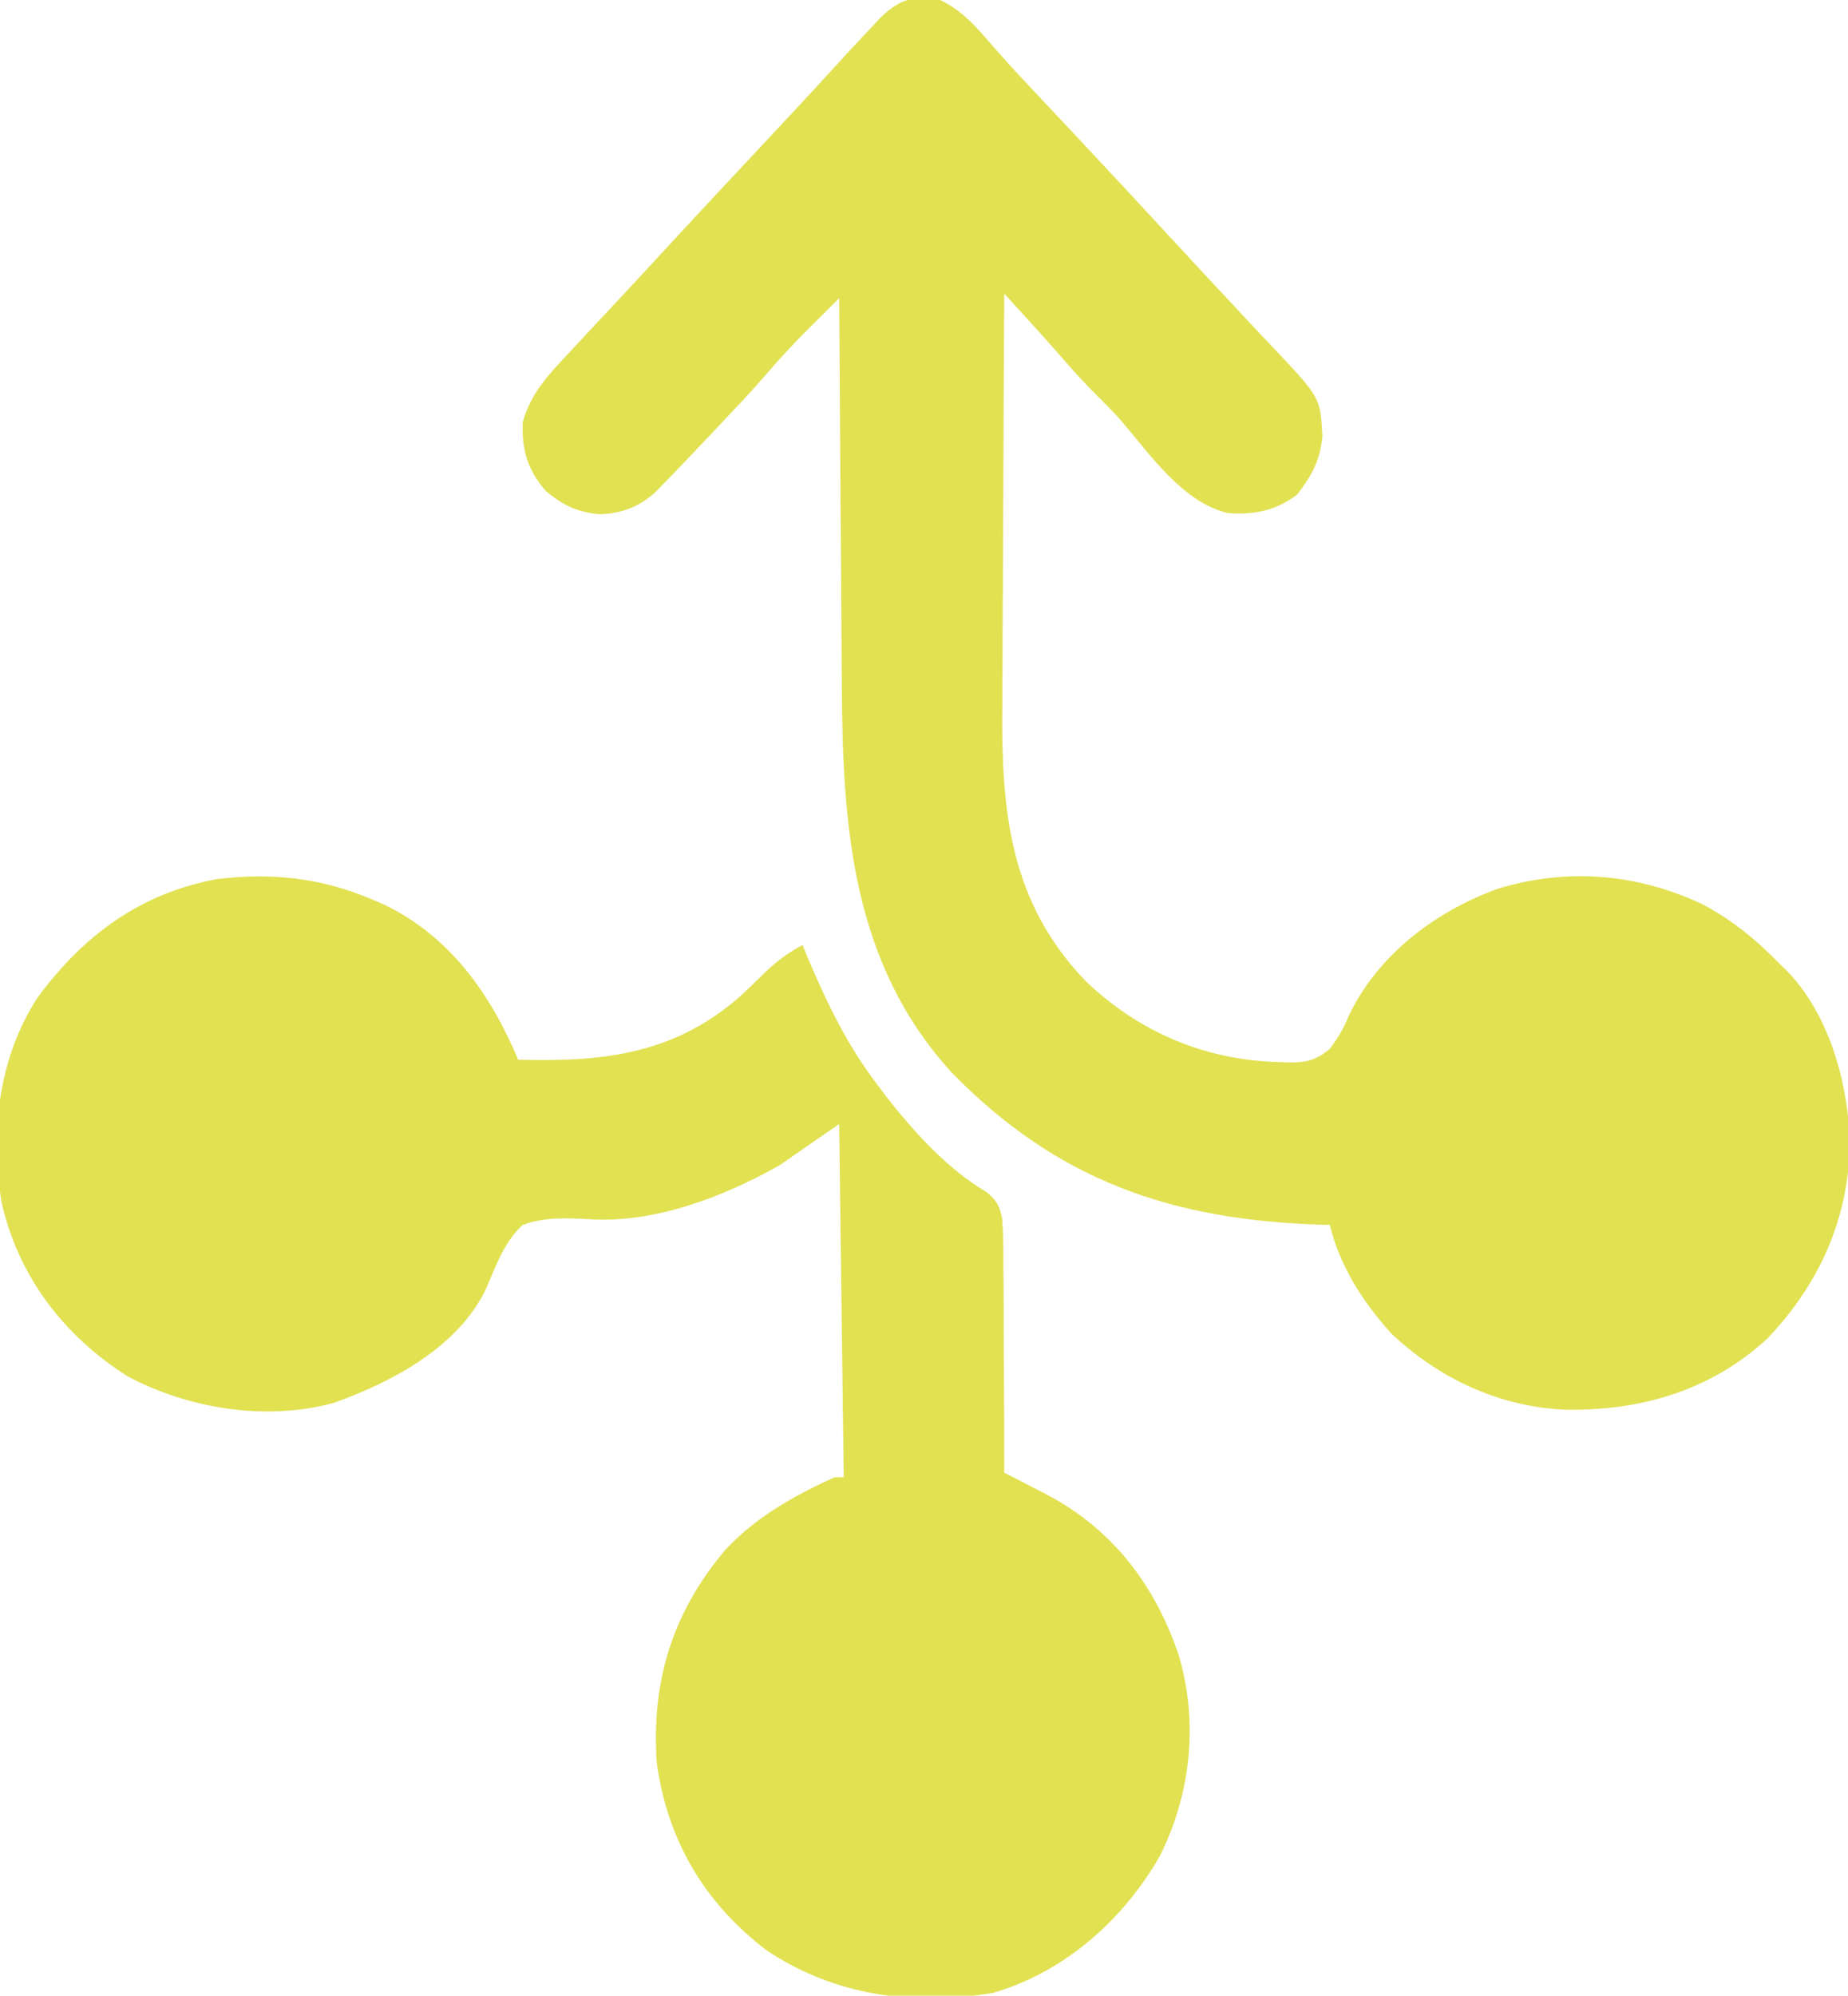 <svg width="403" height="435" viewBox="0 0 403 435" fill="none" xmlns="http://www.w3.org/2000/svg">
  <g clip-path="url(#clip0_6_31)">
  <path d="M205 -2.50041e-05C210.234 2.45 213.5 6.607 217.266 10.91C220.487 14.583 223.839 18.131 227.188 21.688C228.49 23.073 229.792 24.458 231.094 25.844C232.068 26.88 232.068 26.88 233.063 27.938C240.901 36.282 248.701 44.661 256.457 53.082C259.729 56.632 263.017 60.165 266.315 63.689C268.097 65.595 269.875 67.504 271.652 69.414C273.755 71.673 275.872 73.917 278.004 76.148C287.933 86.699 287.933 86.699 288.375 95.062C287.861 100.46 286.148 103.469 282.938 107.75C278.29 111.31 273.556 112.264 267.738 111.832C257.941 109.493 250.838 99.125 244.609 91.828C242.974 89.971 241.265 88.234 239.5 86.5C236.531 83.577 233.782 80.523 231.066 77.365C228.67 74.622 226.223 71.927 223.77 69.234C223.309 68.729 222.849 68.223 222.375 67.703C221.25 66.468 220.125 65.234 219 64C218.906 78.457 218.836 92.914 218.793 107.371C218.772 114.086 218.744 120.8 218.698 127.514C218.655 134.005 218.631 140.495 218.621 146.985C218.613 149.451 218.599 151.916 218.577 154.381C218.385 177.091 220.258 196.661 236.758 213.855C248.415 225.004 262.804 231.093 278.875 231.5C279.601 231.531 280.327 231.562 281.075 231.593C284.96 231.594 286.787 231.167 289.875 228.754C291.773 226.294 292.975 224.294 294.125 221.437C300.49 208.11 312.828 198.813 326.465 193.777C341.666 189.116 356.907 190.362 371.313 197.125C377.769 200.583 382.913 204.762 388 210C388.572 210.552 389.145 211.103 389.734 211.672C399.074 221.397 403.014 236.175 403.438 249.312C403.031 265.885 396.783 279.792 385.438 291.75C373.127 303.113 357.755 307.579 341.305 307.277C326.892 306.625 313.849 300.515 303.43 290.695C297.199 283.783 292.219 276.085 290 267C289.448 266.985 288.895 266.971 288.326 266.956C255.878 266.005 230.637 257.499 207.496 233.734C185.748 209.91 183.736 180.066 183.586 149.375C183.567 146.932 183.548 144.488 183.527 142.045C183.476 135.666 183.437 129.288 183.399 122.91C183.359 116.38 183.308 109.85 183.258 103.32C183.162 90.547 183.077 77.773 183 65C181.242 66.745 179.486 68.492 177.731 70.24C177.237 70.73 176.743 71.22 176.235 71.725C172.892 75.057 169.734 78.49 166.668 82.074C163.573 85.648 160.308 89.064 157.063 92.5C156.398 93.208 155.734 93.915 155.049 94.644C153.043 96.773 151.025 98.89 149 101C147.938 102.109 147.938 102.109 146.855 103.24C146.159 103.954 145.463 104.667 144.746 105.402C144.123 106.044 143.499 106.686 142.857 107.347C139.33 110.486 135.625 111.891 130.93 112.086C126.006 111.73 122.73 110.136 119 107C115.013 102.367 113.757 98.013 114 92C115.778 85.665 119.597 81.676 124 77C125.05 75.872 126.1 74.743 127.148 73.613C129.556 71.025 131.97 68.442 134.387 65.863C137.608 62.424 140.808 58.967 144 55.5C151.225 47.658 158.51 39.873 165.791 32.084C166.98 30.812 168.169 29.539 169.358 28.267C170.53 27.012 171.702 25.758 172.875 24.505C175.702 21.479 178.515 18.443 181.301 15.379C184.171 12.223 187.071 9.1 190 6C190.666 5.294 191.333 4.587 192.02 3.859C196.407 -0.38 199.177 -0.924 205 -2.50041e-05Z" fill="#E1E152"/>
  <path d="M81 196C82.369 196.582 82.369 196.582 83.766 197.176C98.148 204.141 106.961 216.629 113 231C131.921 231.534 147.749 229.701 162.293 216.369C163.924 214.822 165.525 213.25 167.125 211.672C169.656 209.32 171.971 207.626 175 206C175.485 207.16 175.969 208.32 176.469 209.516C180.527 219.049 184.747 227.686 191 236C191.687 236.92 192.374 237.841 193.082 238.789C199.161 246.566 206.55 254.809 215.131 259.833C217.385 261.728 217.951 262.768 218.564 265.689C218.793 269.196 218.83 272.661 218.805 276.176C218.825 278.096 218.825 278.096 218.846 280.055C218.882 283.447 218.883 286.838 218.876 290.23C218.875 293.696 218.908 297.161 218.938 300.627C218.989 307.418 219.008 314.209 219 321C220.007 321.515 221.015 322.03 222.053 322.561C223.4 323.262 224.747 323.963 226.094 324.664C226.755 325.001 227.416 325.337 228.097 325.684C242.618 333.292 251.863 345.45 257.055 360.801C261.387 375.461 259.709 390.972 252.938 404.562C244.946 418.497 232.182 429.86 216.52 434.41C199.108 437.328 181.808 435.014 167 425C153.562 414.704 145.534 401.08 143.219 384.23C142.015 366.451 146.647 351.476 158.188 337.812C164.841 330.678 173.184 326.007 182 322C182.66 322 183.32 322 184 322C183.67 296.59 183.34 271.18 183 245C178.71 247.97 174.42 250.94 170 254C157.804 260.88 142.651 266.713 128.477 265.754C123.537 265.495 118.7 265.251 114 267C109.926 270.681 108.092 276.061 105.96 281.003C99.889 293.639 85.496 301.247 72.902 305.75C58.092 309.859 41.166 307.093 27.812 300C13.938 291.167 4.055 278.333 0.353 262.139C-2.174 246.832 -0.347 230.487 8.246 217.371C18.227 203.878 30.58 194.721 47.312 191.625C59.051 190.165 70.115 191.354 81 196Z" fill="#E1E152"/>
  </g>
  <defs>
  <clipPath id="clip0_6_31">
  <rect width="403" height="435" fill="white"/>
  </clipPath>
  </defs>
  </svg>
  